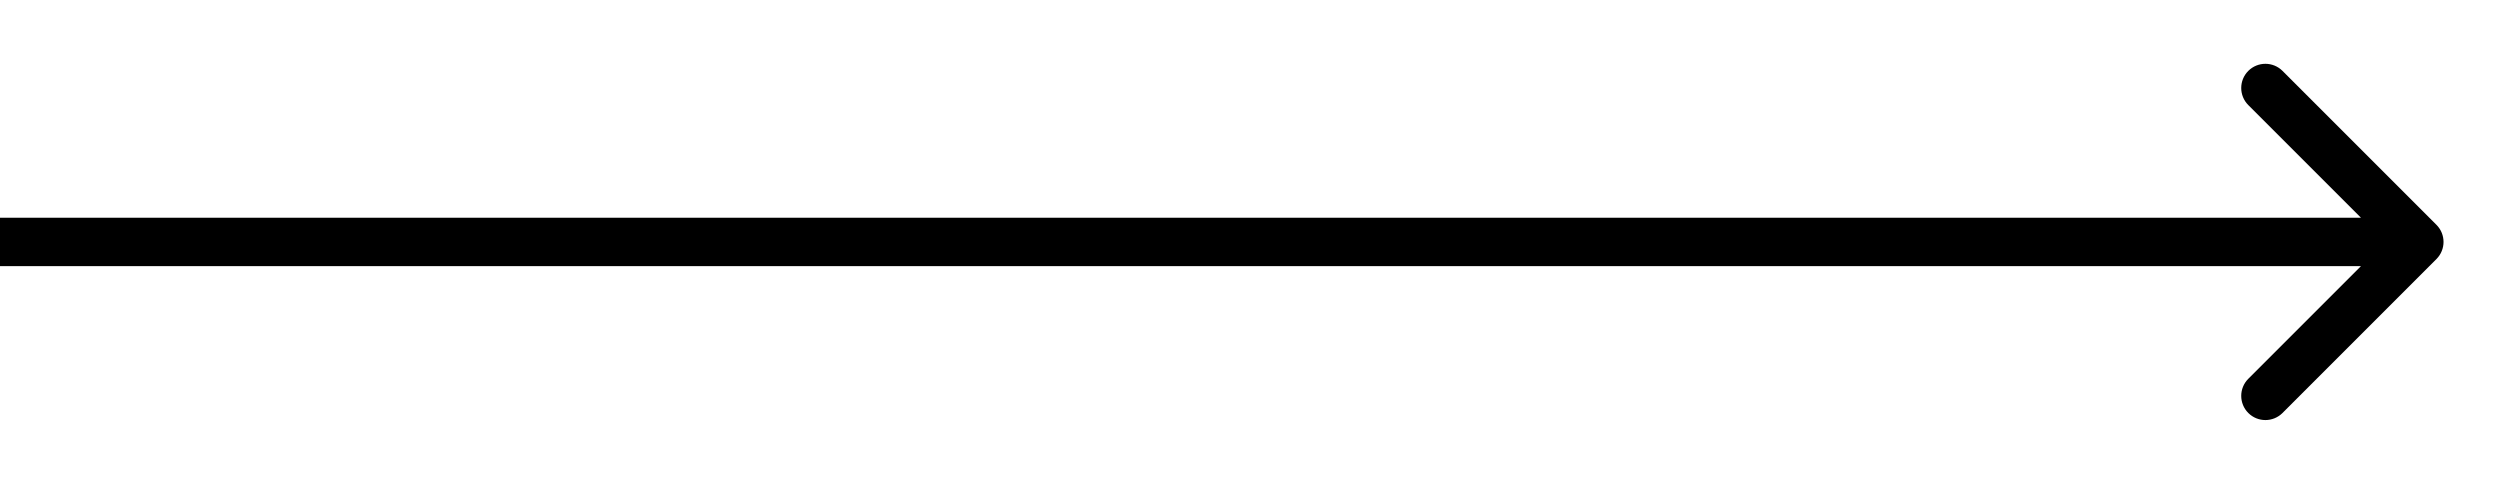 <?xml version="1.0" encoding="UTF-8"?>
<svg xmlns="http://www.w3.org/2000/svg" width="31" height="6" viewBox="0 0 31 6" fill="none">
  <path d="M30.212 3.212C30.329 3.095 30.329 2.905 30.212 2.788L28.303 0.879C28.186 0.762 27.996 0.762 27.879 0.879C27.762 0.996 27.762 1.186 27.879 1.303L29.576 3L27.879 4.697C27.762 4.814 27.762 5.004 27.879 5.121C27.996 5.238 28.186 5.238 28.303 5.121L30.212 3.212ZM-2.62268e-08 3.3L30 3.3L30 2.7L2.62268e-08 2.7L-2.62268e-08 3.3Z" fill="black"></path>
</svg>
